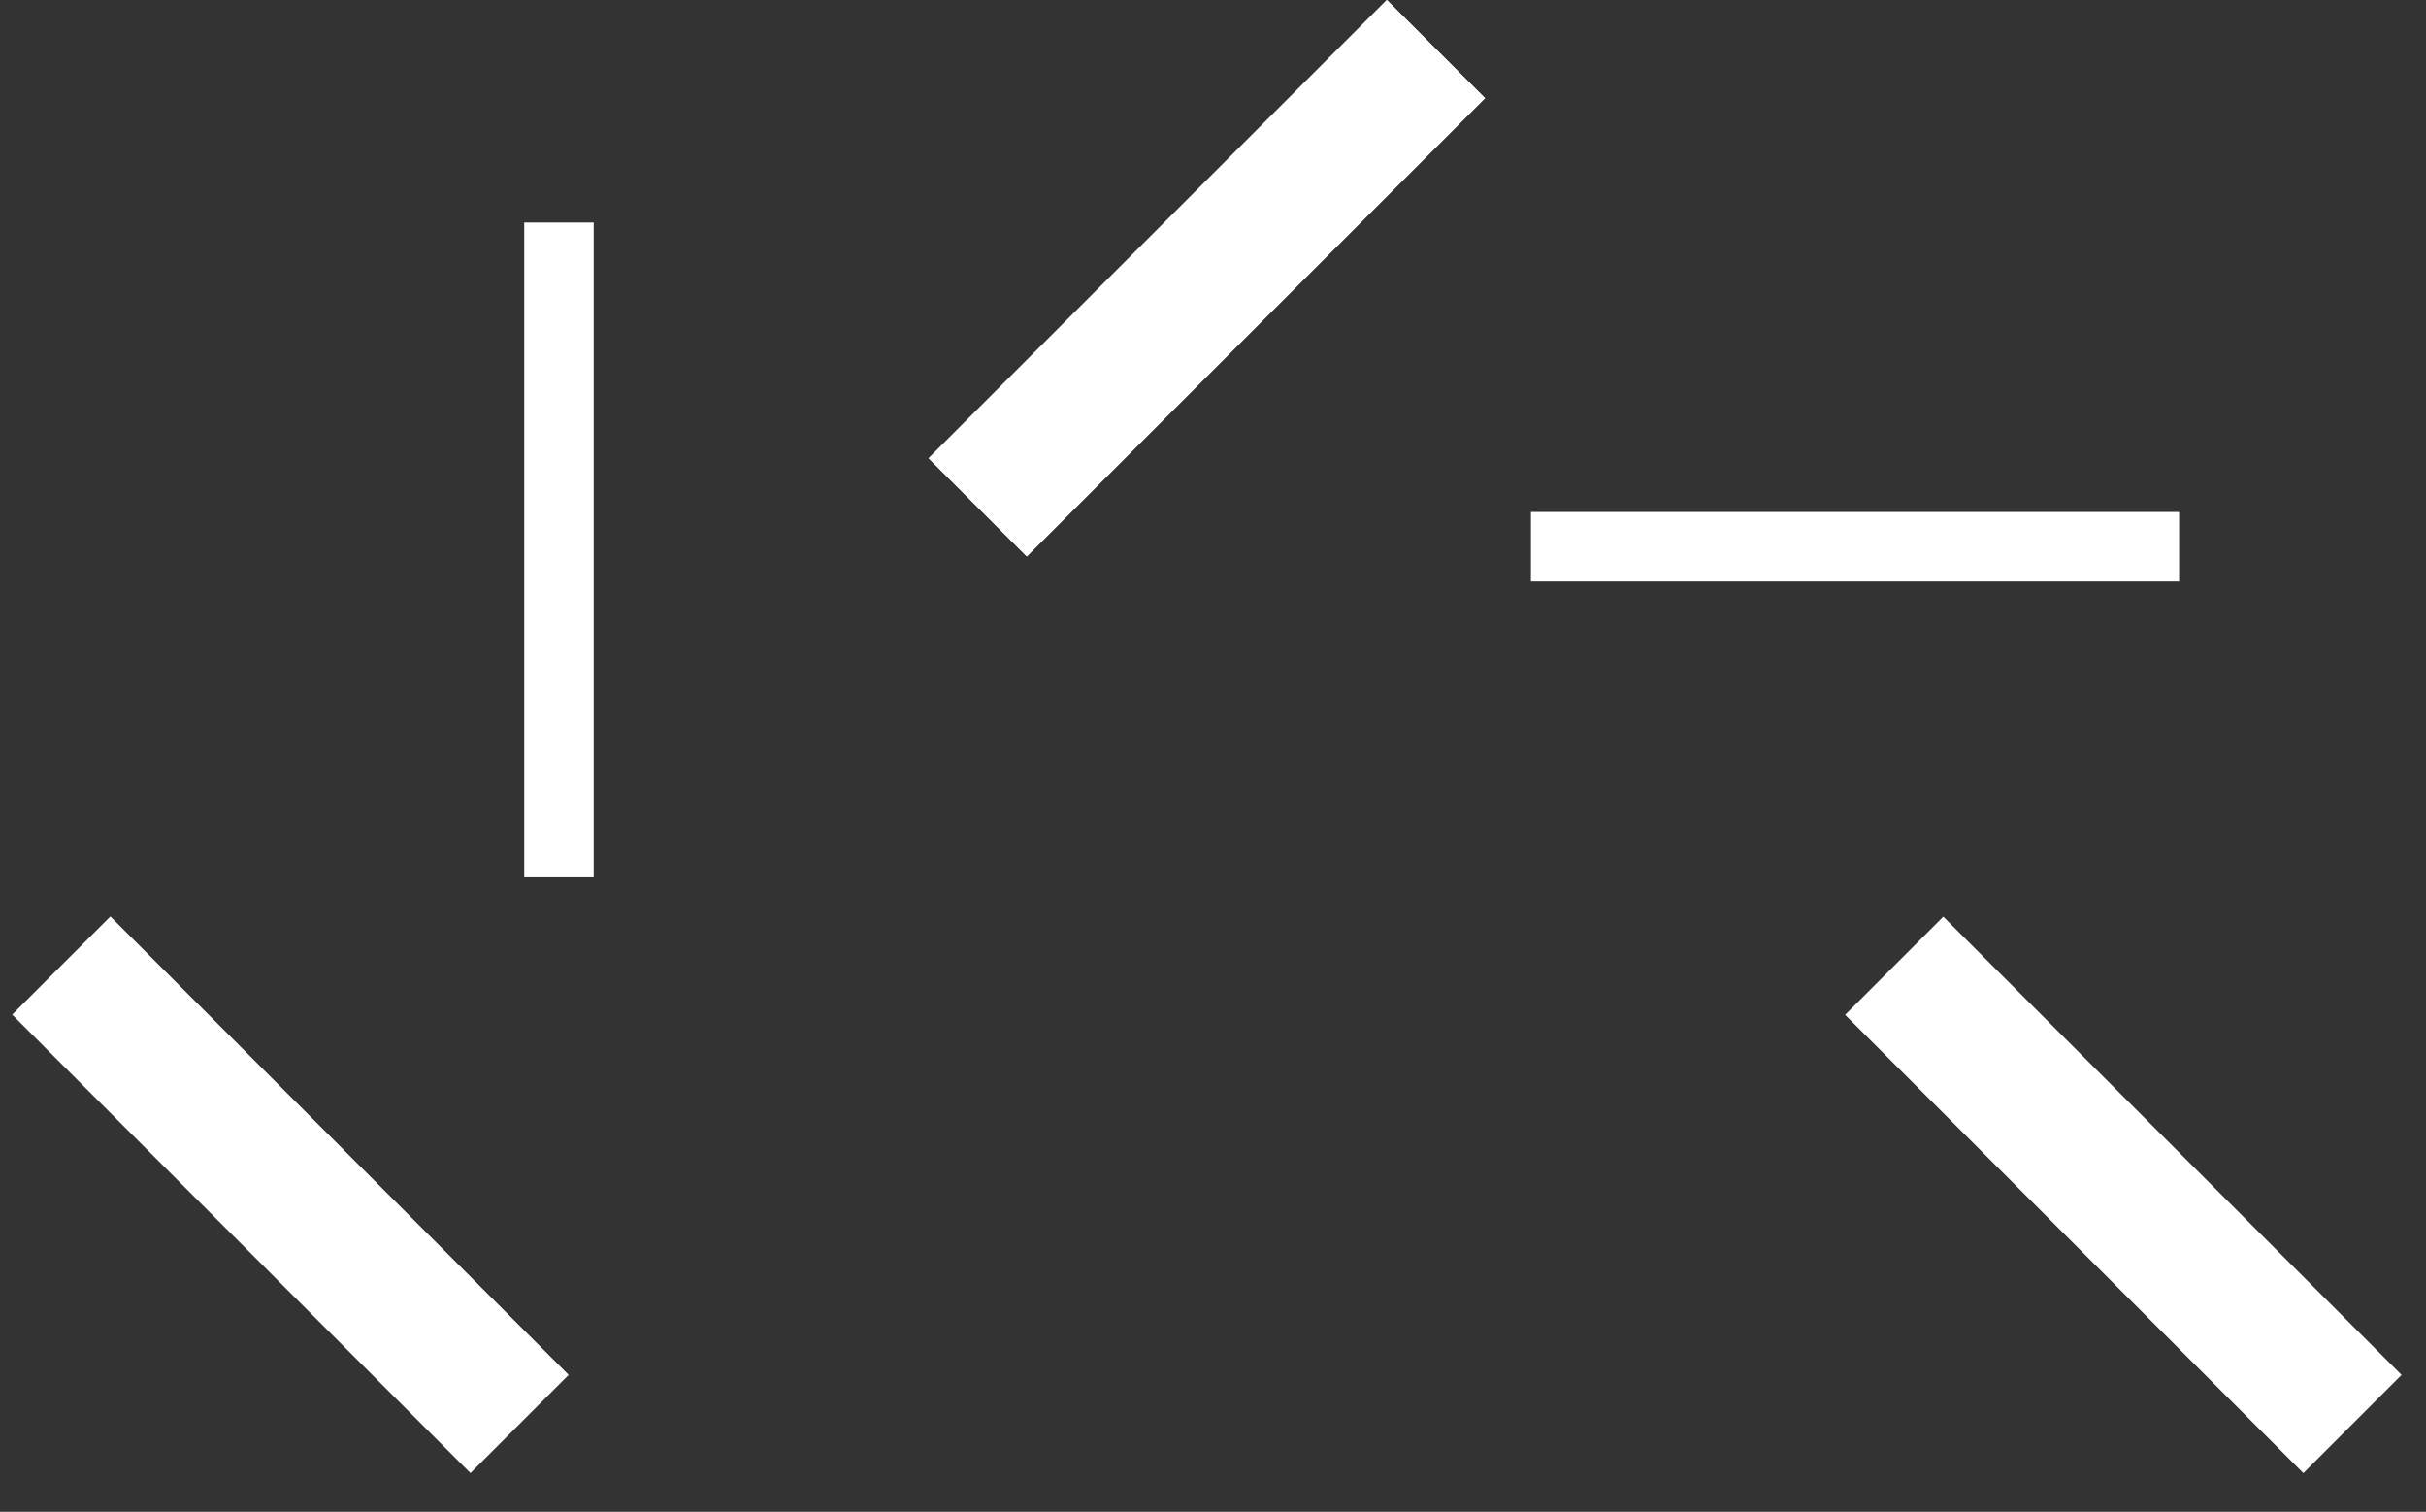 <svg width="199" height="124" viewBox="0 0 199 124" fill="none" xmlns="http://www.w3.org/2000/svg">
<rect x="0" y="0" width="199" height="124" fill="#333333" stroke="none"/>
<g clip-path="url(#clip0_662_704)">
<path d="M113.761 -0.002L76.172 37.588L84.226 45.642L121.815 8.052L113.761 -0.002Z" fill="white"/>
<path d="M113.761 -0.002L76.172 37.588L84.226 45.642L121.815 8.052L113.761 -0.002Z" fill="white"/>
<path d="M48.7 18.253H43V71.953H48.7V18.253Z" fill="white"/>
<path d="M9.055 75.168L1 83.221L38.591 120.823L46.646 112.77L9.055 75.168Z" fill="white"/>
<path d="M159.405 75.183L151.352 83.236L188.941 120.826L196.995 112.772L159.405 75.183Z" fill="white"/>
<path d="M178.748 41.993H125.578V47.693H178.748V41.993Z" fill="white"/>
</g>
<defs>
<clipPath id="clip0_662_704">
<rect width="199" height="124" fill="white"/>
</clipPath>
</defs>
</svg>
